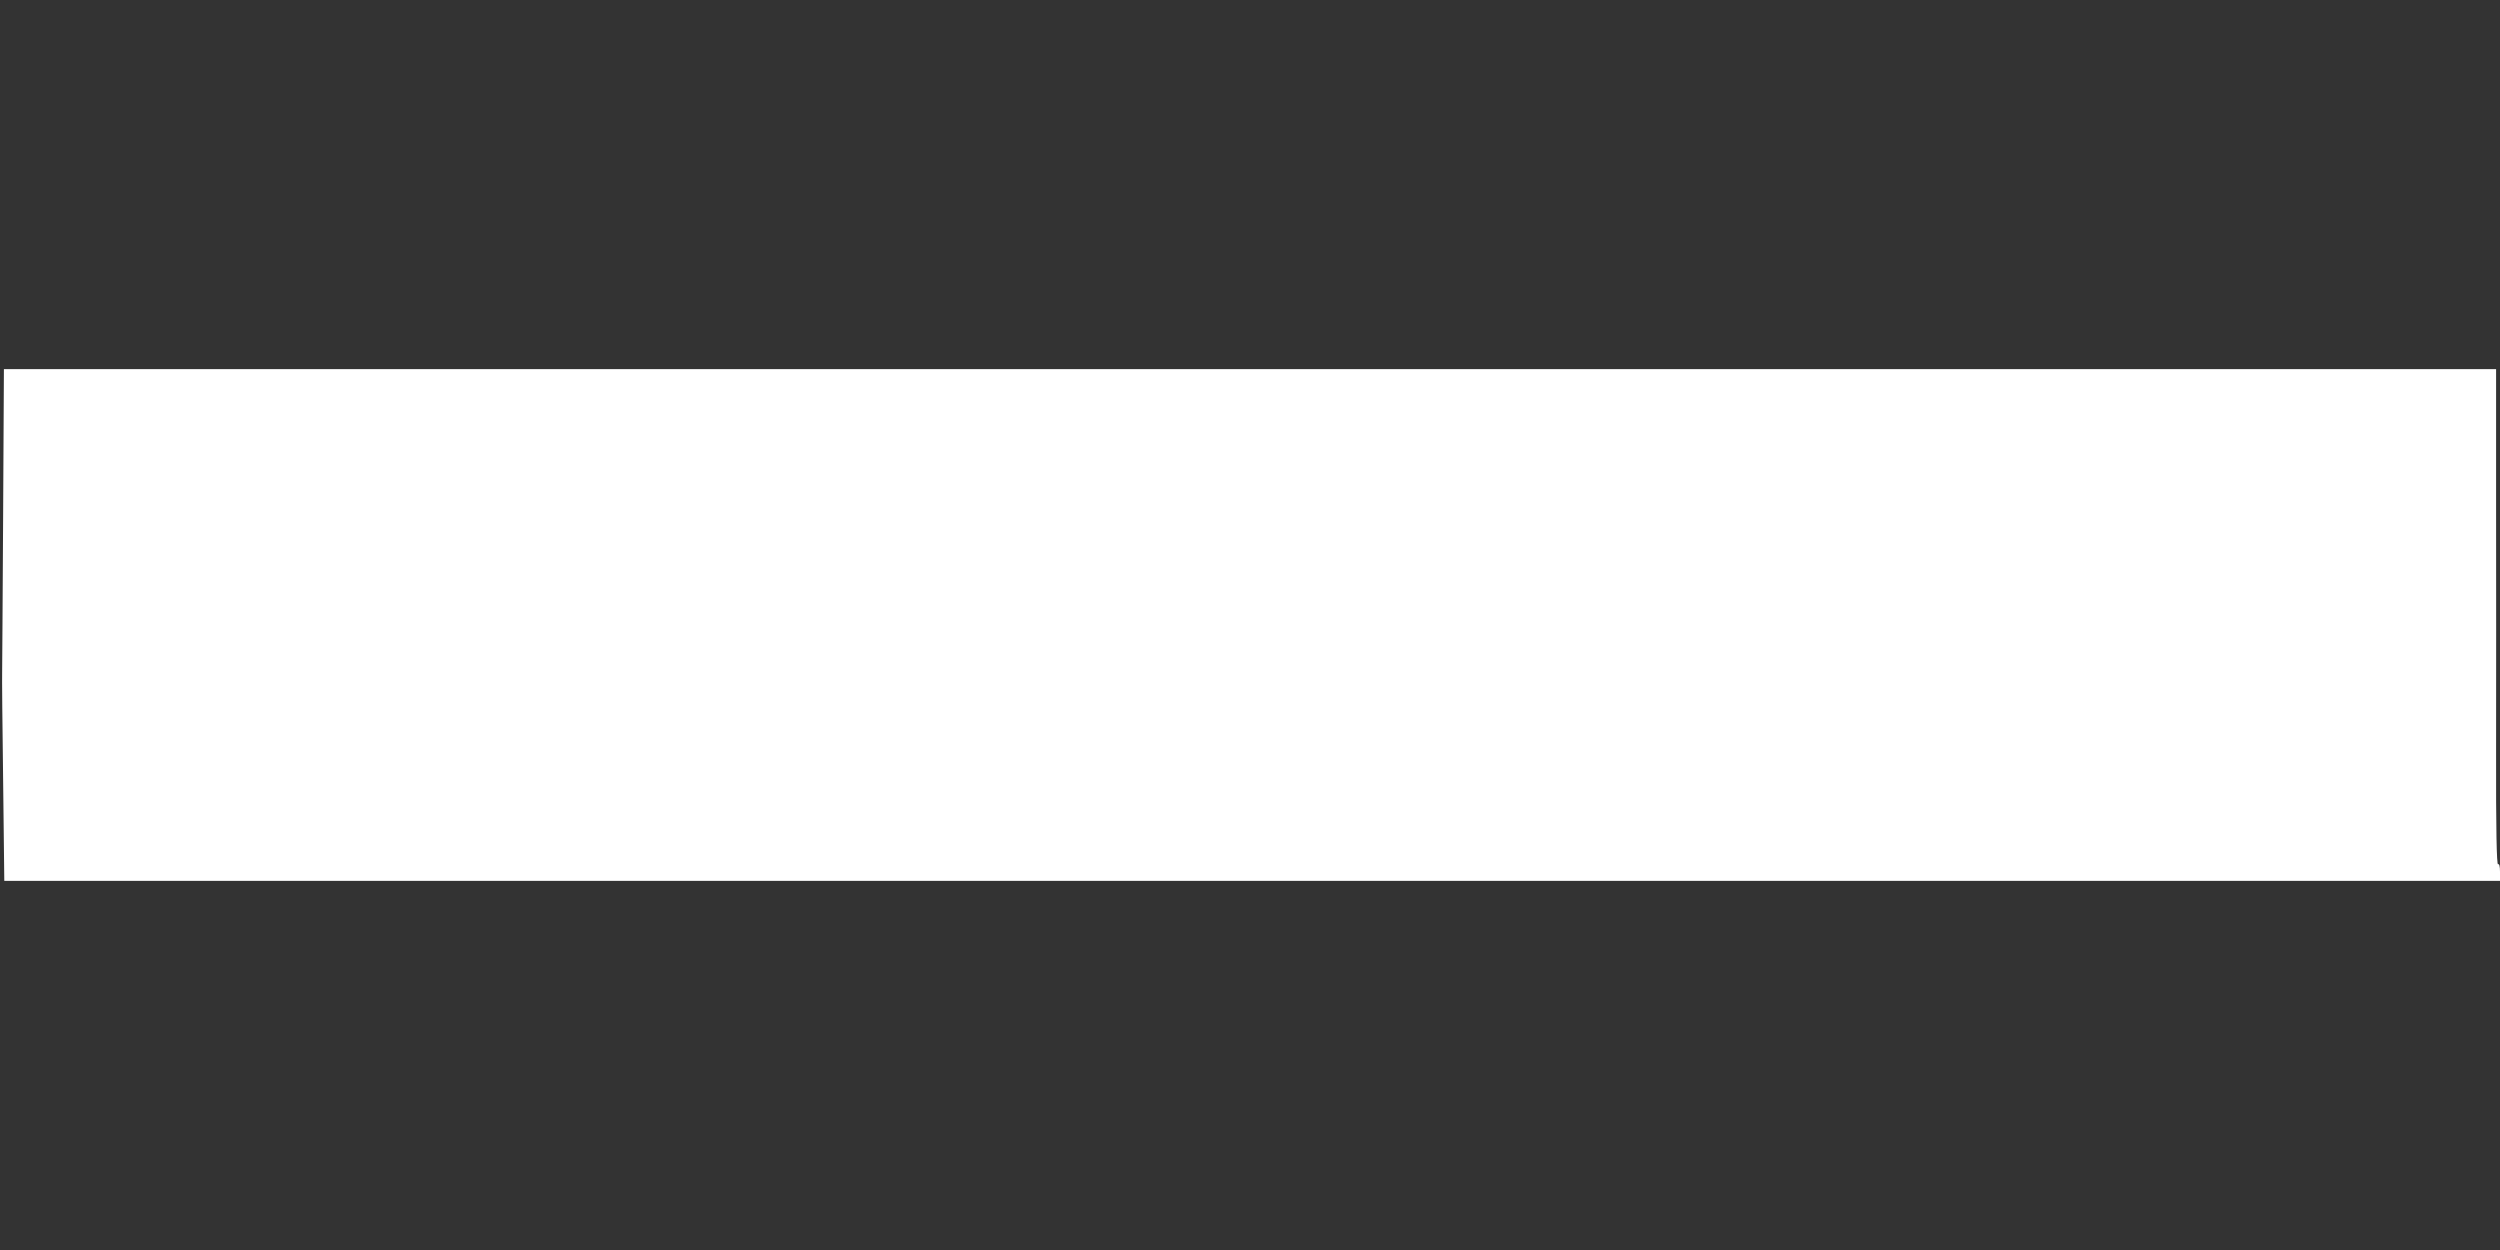 <?xml version="1.0" standalone="no"?>
<!DOCTYPE svg PUBLIC "-//W3C//DTD SVG 20010904//EN"
 "http://www.w3.org/TR/2001/REC-SVG-20010904/DTD/svg10.dtd">
<svg version="1.0" xmlns="http://www.w3.org/2000/svg"
 width="1280pt" height="640pt" viewBox="0 0 1280 640"
 preserveAspectRatio="xMidYMid meet">
<rect x="0" y="0" width="1280" height="640" fill="#333333" stroke="none"/>
<g transform="translate(0,640) scale(0.1,-0.1)"
fill="#ffffff" stroke="none">
<path d="M16 3753 c-2 -417 -5 -774 -5 -793 -1 -19 1 -268 5 -552 l6 -518
6389 0 6389 0 0 46 c0 29 -4 43 -10 39 -7 -5 -11 178 -10 582 0 323 1 895 0
1271 l0 682 -6380 0 -6380 0 -4 -757z"/>
</g>
</svg>
